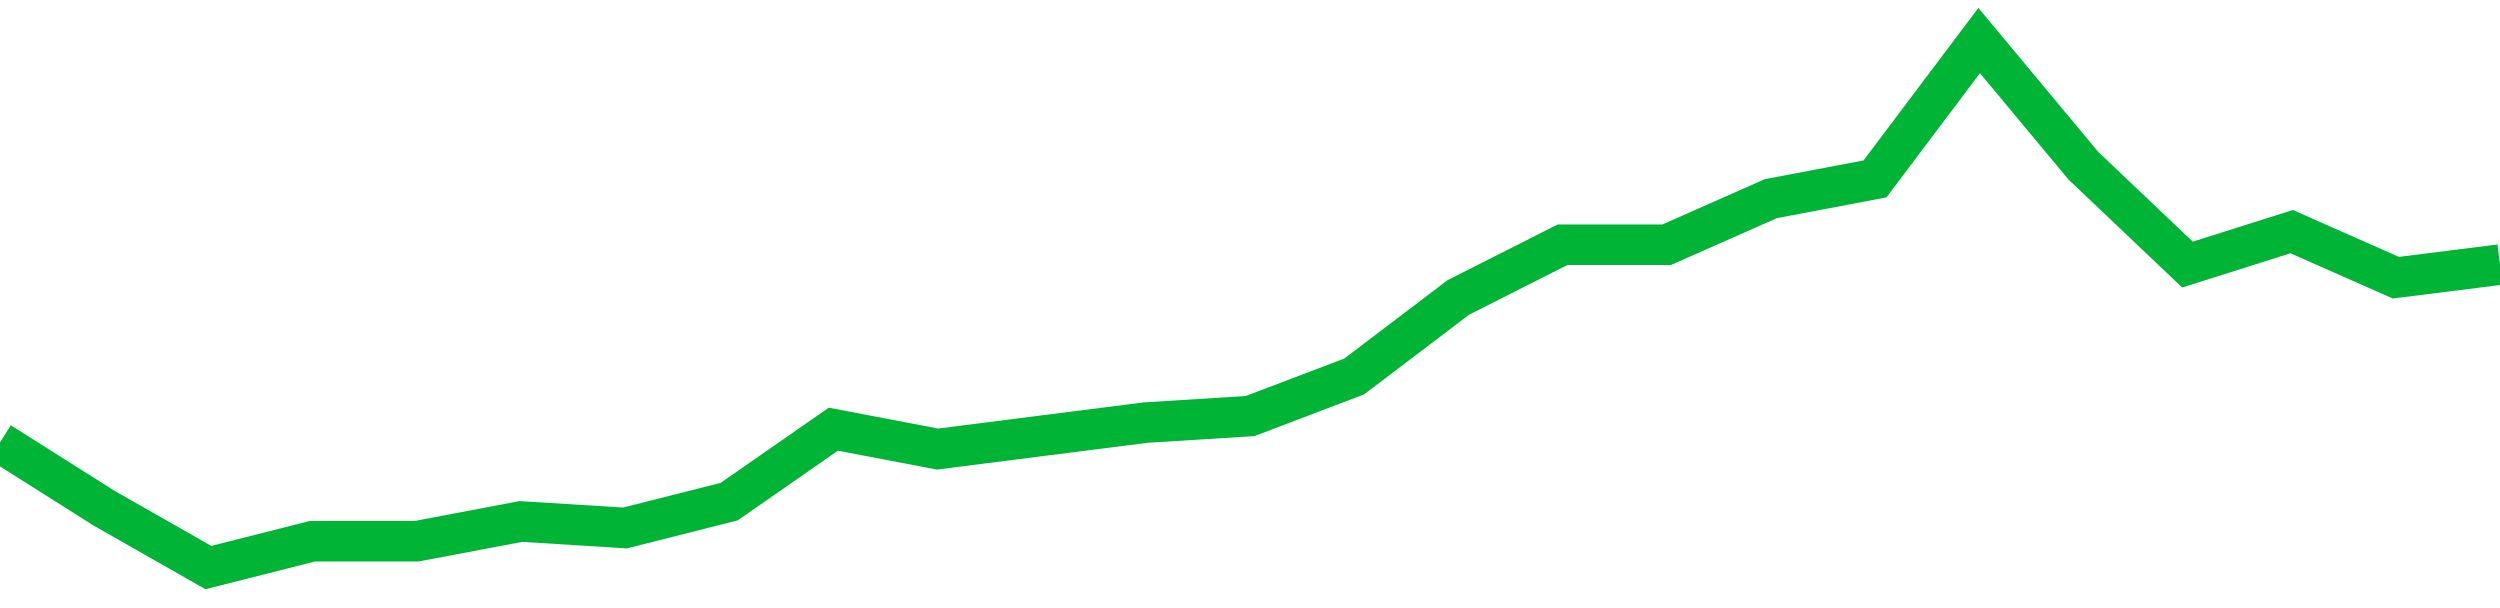 <!-- Generated with https://github.com/jxxe/sparkline/ --><svg viewBox="0 0 185 45" class="sparkline" xmlns="http://www.w3.org/2000/svg"><path class="sparkline--fill" d="M 0 32.74 L 0 32.74 L 7.708 37.61 L 15.417 42 L 23.125 40.05 L 30.833 40.05 L 38.542 38.59 L 46.25 39.07 L 53.958 37.12 L 61.667 31.76 L 69.375 33.23 L 77.083 32.25 L 84.792 31.27 L 92.5 30.79 L 100.208 27.86 L 107.917 22.01 L 115.625 18.11 L 123.333 18.11 L 131.042 14.7 L 138.75 13.24 L 146.458 3 L 154.167 12.26 L 161.875 19.58 L 169.583 17.14 L 177.292 20.55 L 185 19.58 V 45 L 0 45 Z" stroke="none" fill="none" ></path><path class="sparkline--line" d="M 0 32.74 L 0 32.74 L 7.708 37.61 L 15.417 42 L 23.125 40.05 L 30.833 40.05 L 38.542 38.59 L 46.25 39.07 L 53.958 37.12 L 61.667 31.76 L 69.375 33.23 L 77.083 32.25 L 84.792 31.27 L 92.5 30.79 L 100.208 27.86 L 107.917 22.01 L 115.625 18.11 L 123.333 18.11 L 131.042 14.7 L 138.75 13.24 L 146.458 3 L 154.167 12.26 L 161.875 19.58 L 169.583 17.14 L 177.292 20.55 L 185 19.58" fill="none" stroke-width="3" stroke="#00B436" ></path></svg>